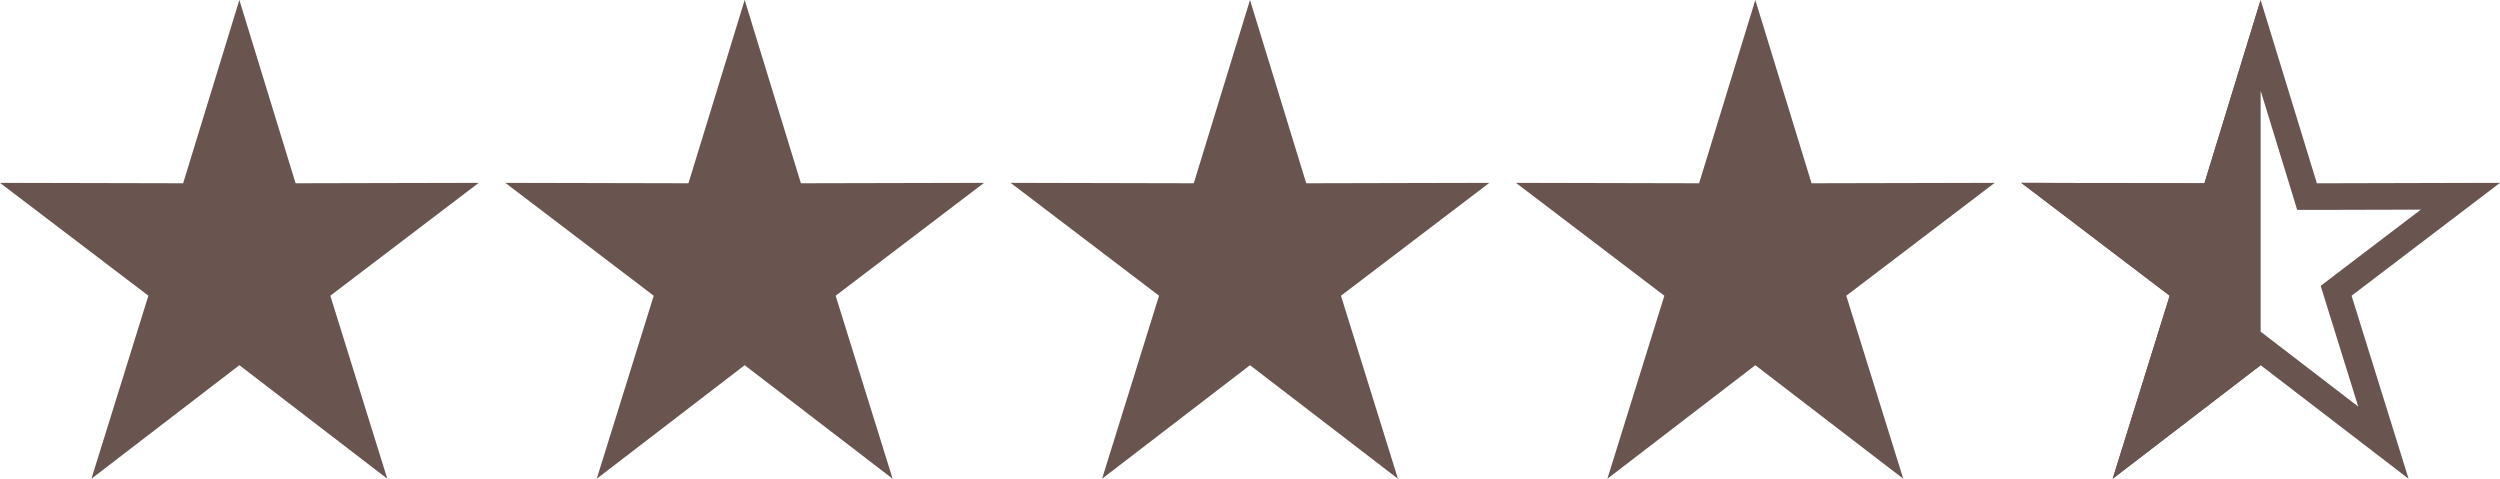 <svg width="94" height="18" viewBox="0 0 94 18" fill="none" xmlns="http://www.w3.org/2000/svg">
<path d="M9 0L11.114 6.891L18 6.875L12.42 11.119L14.562 18L9 13.731L3.438 18L5.58 11.119L0 6.875L6.886 6.891L9 0Z" fill="#695450"/>
<path d="M28 0L30.114 6.891L37 6.875L31.42 11.119L33.562 18L28 13.731L22.438 18L24.58 11.119L19 6.875L25.886 6.891L28 0Z" fill="#695450"/>
<path d="M47 0L49.114 6.891L56 6.875L50.42 11.119L52.562 18L47 13.731L41.438 18L43.58 11.119L38 6.875L44.886 6.891L47 0Z" fill="#695450"/>
<path d="M66 0L68.114 6.891L75 6.875L69.42 11.119L71.562 18L66 13.731L60.438 18L62.58 11.119L57 6.875L63.886 6.891L66 0Z" fill="#695450"/>
<path d="M86.636 7.038L86.744 7.392H87.115L92.512 7.378L88.117 10.721L87.839 10.933L87.942 11.268L89.616 16.644L85.305 13.335L85 13.101L84.695 13.335L80.383 16.644L82.058 11.268L82.161 10.933L81.883 10.721L77.487 7.378L82.885 7.392H83.256L83.364 7.038L85 1.703L86.636 7.038Z" stroke="#695450"/>
<path d="M79.438 18L85 13.731V0L82.886 6.891L76 6.875L81.58 11.119L79.438 18Z" fill="#695450"/>
</svg>
